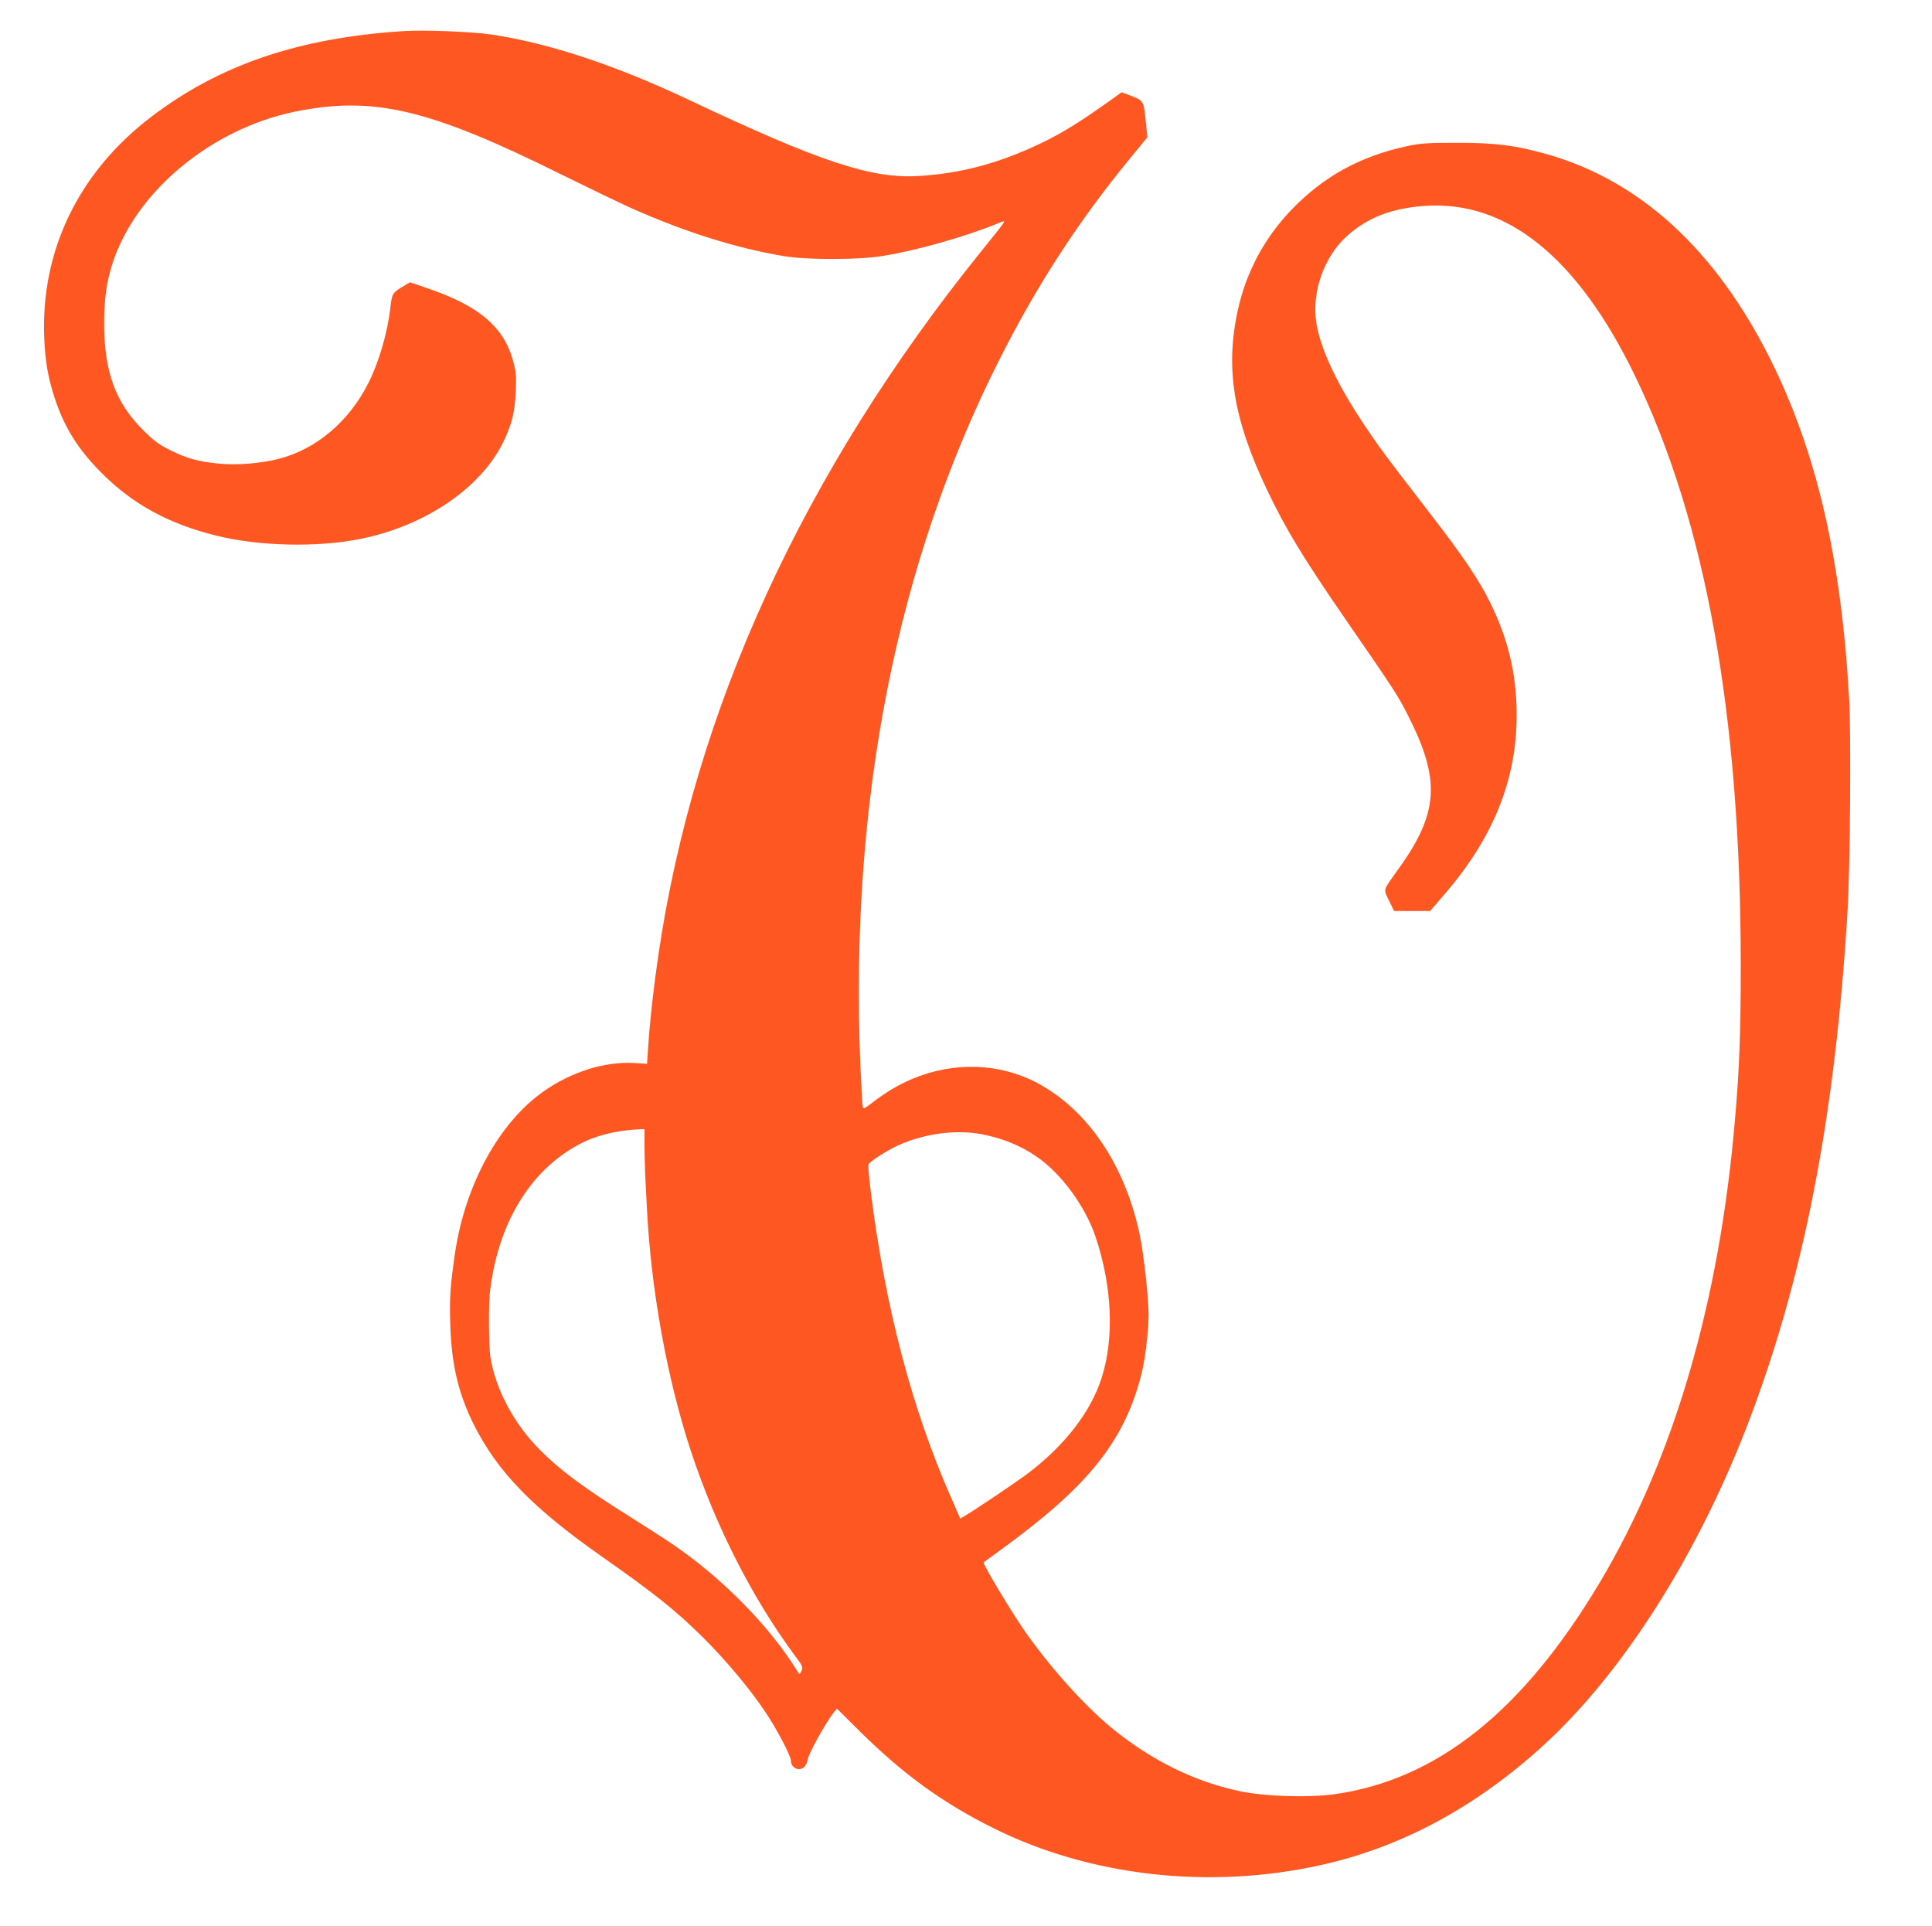 <?xml version="1.0" standalone="no"?>
<!DOCTYPE svg PUBLIC "-//W3C//DTD SVG 20010904//EN"
 "http://www.w3.org/TR/2001/REC-SVG-20010904/DTD/svg10.dtd">
<svg version="1.0" xmlns="http://www.w3.org/2000/svg"
 width="1280pt" height="1276pt" viewBox="0 0 1280 1276"
 preserveAspectRatio="xMidYMid meet">
<g transform="translate(0,1276) scale(0.1,-0.1)"
fill="#ff5722" stroke="none">
<path d="M2675 12554 c-696 -44 -1224 -224 -1677 -571 -478 -366 -728 -884
-705 -1458 6 -158 25 -265 68 -398 64 -197 157 -346 314 -502 205 -206 444
-336 760 -414 284 -70 672 -79 958 -20 423 86 788 333 938 634 59 120 80 202
86 340 5 104 2 131 -17 202 -61 226 -224 366 -564 482 l-119 41 -55 -32 c-61
-37 -66 -47 -76 -138 -18 -161 -75 -358 -144 -495 -129 -257 -346 -441 -596
-505 -122 -31 -279 -43 -399 -31 -138 14 -205 33 -316 87 -78 39 -110 62 -181
133 -185 183 -260 389 -260 710 0 161 16 276 56 398 154 474 653 889 1207
1003 519 106 888 20 1762 -414 187 -92 399 -194 470 -226 361 -160 697 -265
1010 -317 152 -25 484 -25 645 0 224 35 544 125 769 216 65 26 76 45 -110
-186 -1178 -1462 -1900 -3039 -2138 -4666 -32 -217 -56 -438 -67 -608 l-7
-106 -87 5 c-194 11 -416 -59 -600 -189 -295 -208 -519 -619 -586 -1074 -31
-216 -36 -284 -31 -465 8 -272 54 -465 160 -675 156 -308 388 -546 842 -865
366 -257 497 -363 680 -545 149 -149 304 -334 406 -487 77 -115 169 -290 169
-322 0 -53 65 -76 94 -34 9 12 16 28 16 36 0 32 118 247 172 315 l23 28 150
-149 c289 -286 551 -476 885 -642 643 -321 1438 -410 2177 -244 530 118 1022
384 1468 791 526 480 1023 1262 1358 2138 370 968 577 2038 658 3400 17 289
23 1161 10 1395 -52 931 -215 1634 -521 2248 -362 726 -865 1187 -1483 1361
-210 59 -337 75 -592 75 -201 0 -243 -3 -332 -22 -315 -68 -556 -202 -770
-425 -179 -188 -298 -412 -353 -666 -83 -382 -28 -718 192 -1181 123 -260 242
-456 522 -862 324 -470 342 -497 404 -617 230 -445 218 -664 -59 -1046 -98
-137 -95 -124 -56 -202 l33 -68 119 0 120 0 99 115 c338 393 491 798 473 1255
-10 240 -64 449 -175 675 -75 151 -178 304 -397 588 -314 407 -334 434 -440
593 -177 264 -289 503 -314 671 -32 205 52 440 205 576 137 122 296 183 515
198 542 37 1010 -341 1389 -1121 471 -971 702 -2252 703 -3905 0 -446 -9 -694
-39 -1035 -104 -1209 -406 -2238 -896 -3060 -509 -852 -1079 -1306 -1757
-1401 -171 -24 -462 -15 -627 20 -296 62 -581 202 -839 411 -179 145 -403 392
-574 633 -95 134 -293 464 -284 472 5 4 60 44 123 90 568 413 806 709 920
1147 26 100 50 294 50 405 -1 120 -33 405 -60 533 -98 460 -345 824 -680 1002
-249 131 -552 141 -825 26 -92 -39 -174 -87 -262 -155 -60 -46 -63 -47 -67
-26 -3 13 -10 137 -16 275 -71 1744 239 3319 920 4668 251 498 529 926 873
1343 l109 133 -12 115 c-14 129 -13 128 -109 164 l-50 19 -44 -32 c-252 -181
-378 -257 -555 -336 -256 -114 -489 -172 -748 -187 -312 -19 -654 95 -1523
506 -483 228 -924 374 -1303 431 -130 19 -445 32 -583 23z m1595 -7391 c1 -65
3 -152 5 -193 2 -41 7 -129 10 -195 26 -550 134 -1149 294 -1633 164 -495 404
-967 688 -1351 51 -68 54 -76 43 -100 -12 -24 -13 -25 -24 -7 -183 299 -498
620 -831 847 -44 30 -165 108 -270 174 -313 196 -470 312 -605 447 -174 174
-296 402 -331 617 -11 71 -13 349 -3 433 53 452 264 802 589 976 111 60 248
94 403 101 l32 1 0 -117z m2235 83 c139 -27 257 -75 364 -149 162 -111 322
-329 390 -532 110 -329 124 -672 39 -935 -72 -224 -246 -449 -490 -632 -72
-55 -331 -229 -409 -276 l-37 -22 -60 137 c-260 589 -436 1260 -532 2021 -12
95 -19 180 -16 188 7 19 128 96 200 128 175 78 382 104 551 72z"/>
</g>
</svg>
